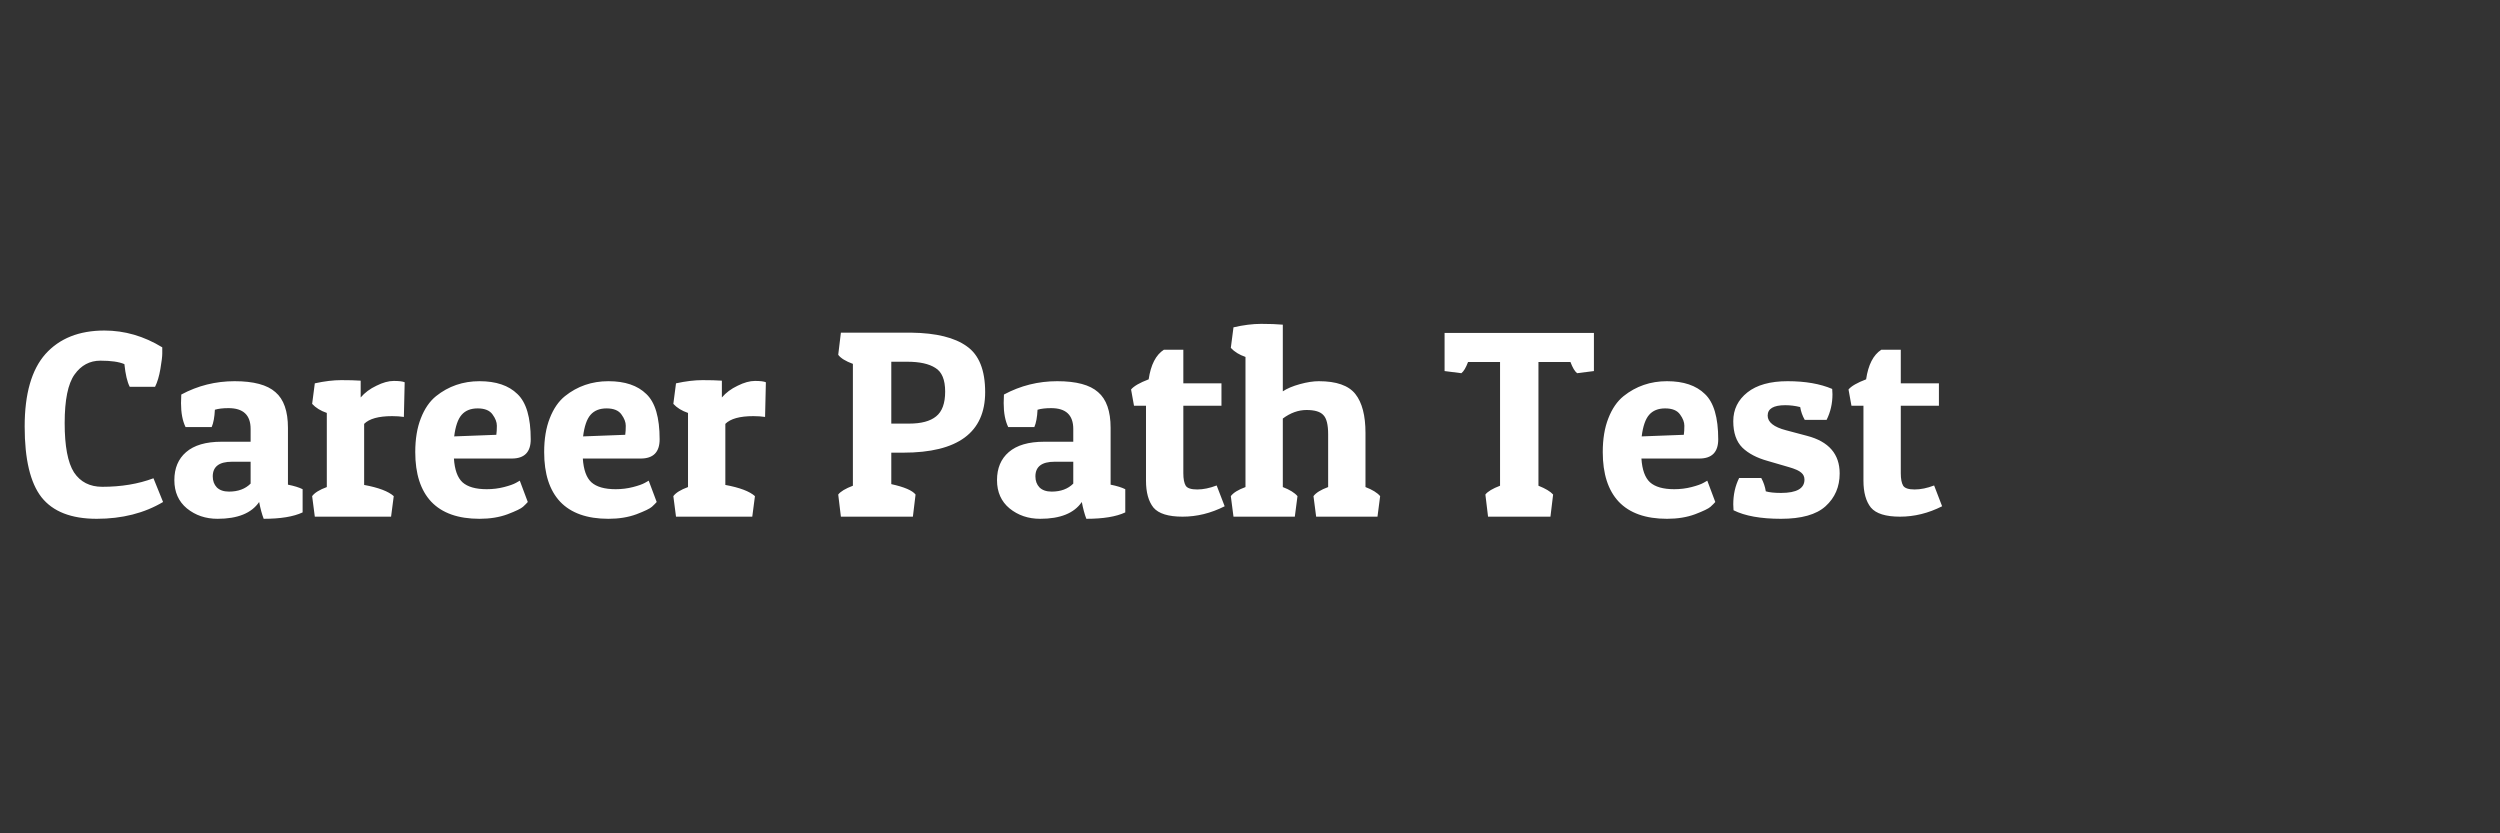 <svg width="300" height="100" viewBox="0 0 300 100" fill="none" xmlns="http://www.w3.org/2000/svg">
<rect x="0" y="0" width="300" height="100" fill="#333333" stroke="none"/>
<path d="M14.928 43.696C14.288 43.419 13.328 43.28 12.048 43.28C10.768 43.28 9.733 43.835 8.944 44.944C8.155 46.053 7.76 47.995 7.76 50.768C7.76 53.541 8.133 55.515 8.88 56.688C9.648 57.84 10.779 58.416 12.272 58.416C14.555 58.416 16.603 58.075 18.416 57.392L19.568 60.24C17.307 61.584 14.651 62.256 11.6 62.256C8.549 62.256 6.341 61.392 4.976 59.664C3.632 57.936 2.96 55.109 2.96 51.184C2.96 47.259 3.792 44.357 5.456 42.48C7.141 40.603 9.499 39.664 12.528 39.664C14.96 39.664 17.275 40.336 19.472 41.68C19.472 41.808 19.472 42.053 19.472 42.416C19.472 42.779 19.397 43.397 19.248 44.272C19.099 45.147 18.885 45.861 18.608 46.416H15.568C15.269 45.84 15.056 44.933 14.928 43.696ZM21.722 48.368C21.722 48.048 21.733 47.707 21.754 47.344C23.738 46.277 25.871 45.744 28.154 45.744C30.437 45.744 32.069 46.181 33.05 47.056C34.053 47.909 34.554 49.339 34.554 51.344V58.16C35.301 58.309 35.887 58.491 36.314 58.704V61.488C35.226 62 33.669 62.256 31.642 62.256C31.429 61.701 31.247 61.029 31.098 60.24C30.181 61.584 28.517 62.256 26.106 62.256C24.677 62.256 23.45 61.84 22.426 61.008C21.423 60.176 20.922 59.045 20.922 57.616C20.922 56.187 21.391 55.067 22.33 54.256C23.29 53.424 24.709 53.008 26.586 53.008H30.074V51.472C30.074 49.808 29.189 48.976 27.418 48.976C26.757 48.976 26.213 49.04 25.786 49.168C25.743 50.064 25.615 50.757 25.402 51.248H22.266C21.903 50.501 21.722 49.541 21.722 48.368ZM27.482 58.992C28.57 58.992 29.434 58.672 30.074 58.032V55.408H27.834C26.298 55.408 25.53 55.995 25.53 57.168C25.53 57.701 25.69 58.139 26.01 58.48C26.351 58.821 26.842 58.992 27.482 58.992ZM47.057 49.936C45.436 49.936 44.316 50.245 43.697 50.864V58.192C45.425 58.512 46.609 58.96 47.249 59.536L46.929 62H37.777L37.457 59.536C37.756 59.131 38.342 58.768 39.217 58.448V49.552C38.47 49.296 37.884 48.933 37.457 48.464L37.777 46C38.95 45.744 40.006 45.616 40.945 45.616C41.884 45.616 42.662 45.637 43.281 45.68V47.696C43.772 47.12 44.401 46.651 45.169 46.288C45.937 45.904 46.63 45.712 47.249 45.712C47.889 45.712 48.326 45.765 48.561 45.872L48.465 50.032C48.038 49.968 47.569 49.936 47.057 49.936ZM57.543 62.256C54.983 62.256 53.053 61.573 51.751 60.208C50.471 58.843 49.831 56.859 49.831 54.256C49.831 52.677 50.055 51.323 50.503 50.192C50.951 49.04 51.559 48.155 52.327 47.536C53.821 46.341 55.559 45.744 57.543 45.744C59.527 45.744 61.042 46.256 62.087 47.28C63.154 48.283 63.687 50.096 63.687 52.72C63.687 54.256 62.93 55.024 61.415 55.024H54.471C54.557 56.368 54.898 57.317 55.495 57.872C56.114 58.427 57.085 58.704 58.407 58.704C59.133 58.704 59.826 58.619 60.487 58.448C61.149 58.277 61.629 58.107 61.927 57.936L62.375 57.68L63.335 60.24C63.207 60.389 63.015 60.581 62.759 60.816C62.525 61.029 61.906 61.328 60.903 61.712C59.922 62.075 58.802 62.256 57.543 62.256ZM59.559 52.176C59.602 51.877 59.623 51.515 59.623 51.088C59.623 50.661 59.453 50.213 59.111 49.744C58.77 49.253 58.173 49.008 57.319 49.008C56.487 49.008 55.847 49.264 55.399 49.776C54.951 50.288 54.653 51.152 54.503 52.368L59.559 52.176ZM73.012 62.256C70.452 62.256 68.521 61.573 67.22 60.208C65.94 58.843 65.3 56.859 65.3 54.256C65.3 52.677 65.524 51.323 65.972 50.192C66.42 49.04 67.028 48.155 67.796 47.536C69.289 46.341 71.028 45.744 73.012 45.744C74.996 45.744 76.511 46.256 77.556 47.28C78.623 48.283 79.156 50.096 79.156 52.72C79.156 54.256 78.399 55.024 76.884 55.024H69.94C70.025 56.368 70.367 57.317 70.964 57.872C71.583 58.427 72.553 58.704 73.876 58.704C74.601 58.704 75.295 58.619 75.956 58.448C76.617 58.277 77.097 58.107 77.396 57.936L77.844 57.68L78.804 60.24C78.676 60.389 78.484 60.581 78.228 60.816C77.993 61.029 77.375 61.328 76.372 61.712C75.391 62.075 74.271 62.256 73.012 62.256ZM75.028 52.176C75.071 51.877 75.092 51.515 75.092 51.088C75.092 50.661 74.921 50.213 74.58 49.744C74.239 49.253 73.641 49.008 72.788 49.008C71.956 49.008 71.316 49.264 70.868 49.776C70.42 50.288 70.121 51.152 69.972 52.368L75.028 52.176ZM90.401 49.936C88.779 49.936 87.659 50.245 87.041 50.864V58.192C88.769 58.512 89.953 58.96 90.593 59.536L90.273 62H81.121L80.801 59.536C81.099 59.131 81.686 58.768 82.561 58.448V49.552C81.814 49.296 81.227 48.933 80.801 48.464L81.121 46C82.294 45.744 83.35 45.616 84.289 45.616C85.227 45.616 86.006 45.637 86.625 45.68V47.696C87.115 47.12 87.745 46.651 88.513 46.288C89.281 45.904 89.974 45.712 90.593 45.712C91.233 45.712 91.67 45.765 91.905 45.872L91.809 50.032C91.382 49.968 90.913 49.936 90.401 49.936ZM108.395 54.32H106.955V58.096C108.512 58.437 109.483 58.853 109.867 59.344L109.547 62H100.907L100.587 59.344C100.864 58.981 101.451 58.629 102.347 58.288V43.664C101.472 43.344 100.885 42.981 100.587 42.576L100.907 39.92H109.387C112.352 39.963 114.56 40.507 116.01 41.552C117.483 42.576 118.219 44.411 118.219 47.056C118.219 51.899 114.944 54.32 108.395 54.32ZM108.875 43.408H106.955V50.832H109.099C110.549 50.832 111.627 50.544 112.331 49.968C113.056 49.392 113.419 48.4 113.419 46.992C113.419 45.563 113.024 44.613 112.235 44.144C111.467 43.653 110.347 43.408 108.875 43.408ZM120.441 48.368C120.441 48.048 120.451 47.707 120.473 47.344C122.457 46.277 124.59 45.744 126.873 45.744C129.155 45.744 130.787 46.181 131.769 47.056C132.771 47.909 133.273 49.339 133.273 51.344V58.16C134.019 58.309 134.606 58.491 135.033 58.704V61.488C133.945 62 132.387 62.256 130.361 62.256C130.147 61.701 129.966 61.029 129.817 60.24C128.899 61.584 127.235 62.256 124.825 62.256C123.395 62.256 122.169 61.84 121.145 61.008C120.142 60.176 119.641 59.045 119.641 57.616C119.641 56.187 120.11 55.067 121.049 54.256C122.009 53.424 123.427 53.008 125.305 53.008H128.793V51.472C128.793 49.808 127.907 48.976 126.137 48.976C125.475 48.976 124.931 49.04 124.505 49.168C124.462 50.064 124.334 50.757 124.121 51.248H120.985C120.622 50.501 120.441 49.541 120.441 48.368ZM126.201 58.992C127.289 58.992 128.153 58.672 128.793 58.032V55.408H126.553C125.017 55.408 124.249 55.995 124.249 57.168C124.249 57.701 124.409 58.139 124.729 58.48C125.07 58.821 125.561 58.992 126.201 58.992ZM142 41.968V46H146.576V48.688H142V56.784C142 57.467 142.096 57.968 142.288 58.288C142.48 58.587 142.938 58.736 143.664 58.736C144.389 58.736 145.168 58.576 146 58.256L146.96 60.752C145.317 61.584 143.632 62 141.904 62C140.197 62 139.034 61.637 138.416 60.912C137.818 60.165 137.52 59.088 137.52 57.68V48.688H136.08L135.728 46.736C136.069 46.331 136.773 45.925 137.84 45.52C138.096 43.771 138.704 42.587 139.664 41.968H142ZM148.018 39.28C149.213 39.003 150.322 38.864 151.346 38.864C152.37 38.864 153.234 38.896 153.938 38.96V46.96C154.45 46.619 155.133 46.331 155.986 46.096C156.839 45.861 157.597 45.744 158.258 45.744C160.37 45.744 161.831 46.256 162.642 47.28C163.453 48.304 163.858 49.861 163.858 51.952V58.448C164.69 58.768 165.277 59.131 165.618 59.536L165.298 62H157.938L157.618 59.536C157.917 59.131 158.503 58.768 159.378 58.448V52.112C159.378 50.96 159.186 50.192 158.802 49.808C158.439 49.403 157.767 49.2 156.786 49.2C155.805 49.2 154.855 49.541 153.938 50.224V58.448C154.77 58.768 155.357 59.131 155.698 59.536L155.378 62H148.018L147.698 59.536C147.997 59.131 148.583 58.768 149.458 58.448V42.832C148.711 42.576 148.125 42.213 147.698 41.744L148.018 39.28ZM191.27 39.952V44.528L189.254 44.784C188.976 44.571 188.71 44.123 188.454 43.44H184.614V58.288C185.467 58.629 186.054 58.981 186.374 59.344L186.054 62H178.566L178.246 59.344C178.523 58.981 179.11 58.629 180.006 58.288V43.44H176.166C175.91 44.123 175.643 44.571 175.366 44.784L173.35 44.528V39.952H191.27ZM200.043 62.256C197.483 62.256 195.553 61.573 194.251 60.208C192.971 58.843 192.331 56.859 192.331 54.256C192.331 52.677 192.555 51.323 193.003 50.192C193.451 49.04 194.059 48.155 194.827 47.536C196.321 46.341 198.059 45.744 200.043 45.744C202.027 45.744 203.542 46.256 204.587 47.28C205.654 48.283 206.187 50.096 206.187 52.72C206.187 54.256 205.43 55.024 203.915 55.024H196.971C197.057 56.368 197.398 57.317 197.995 57.872C198.614 58.427 199.585 58.704 200.907 58.704C201.633 58.704 202.326 58.619 202.987 58.448C203.649 58.277 204.129 58.107 204.427 57.936L204.875 57.68L205.835 60.24C205.707 60.389 205.515 60.581 205.259 60.816C205.025 61.029 204.406 61.328 203.403 61.712C202.422 62.075 201.302 62.256 200.043 62.256ZM202.059 52.176C202.102 51.877 202.123 51.515 202.123 51.088C202.123 50.661 201.953 50.213 201.611 49.744C201.27 49.253 200.673 49.008 199.819 49.008C198.987 49.008 198.347 49.264 197.899 49.776C197.451 50.288 197.153 51.152 197.003 52.368L202.059 52.176ZM214.232 48.624C212.824 48.624 212.12 49.04 212.12 49.872C212.12 50.661 212.856 51.248 214.328 51.632L216.856 52.304C219.459 52.987 220.76 54.491 220.76 56.816C220.76 58.416 220.195 59.728 219.064 60.752C217.955 61.755 216.173 62.256 213.72 62.256C211.288 62.256 209.389 61.915 208.024 61.232C208.003 60.997 207.992 60.763 207.992 60.528C207.992 59.355 208.227 58.299 208.696 57.36H211.352C211.629 57.872 211.811 58.405 211.896 58.96C212.323 59.088 212.931 59.152 213.72 59.152C215.597 59.152 216.536 58.619 216.536 57.552C216.536 57.211 216.408 56.933 216.152 56.72C215.896 56.485 215.395 56.261 214.648 56.048L212.12 55.312C210.819 54.949 209.805 54.416 209.08 53.712C208.355 52.987 207.992 51.931 207.992 50.544C207.992 49.136 208.557 47.984 209.688 47.088C210.819 46.192 212.429 45.744 214.52 45.744C216.632 45.744 218.413 46.053 219.864 46.672C219.885 46.885 219.896 47.099 219.896 47.312C219.896 48.421 219.661 49.445 219.192 50.384H216.568C216.291 49.893 216.109 49.381 216.024 48.848C215.427 48.699 214.829 48.624 214.232 48.624ZM228.094 41.968V46H232.67V48.688H228.094V56.784C228.094 57.467 228.19 57.968 228.382 58.288C228.574 58.587 229.032 58.736 229.758 58.736C230.483 58.736 231.262 58.576 232.094 58.256L233.054 60.752C231.411 61.584 229.726 62 227.998 62C226.291 62 225.128 61.637 224.51 60.912C223.912 60.165 223.614 59.088 223.614 57.68V48.688H222.174L221.822 46.736C222.163 46.331 222.867 45.925 223.934 45.52C224.19 43.771 224.798 42.587 225.758 41.968H228.094Z" fill="white"/>
</svg>
